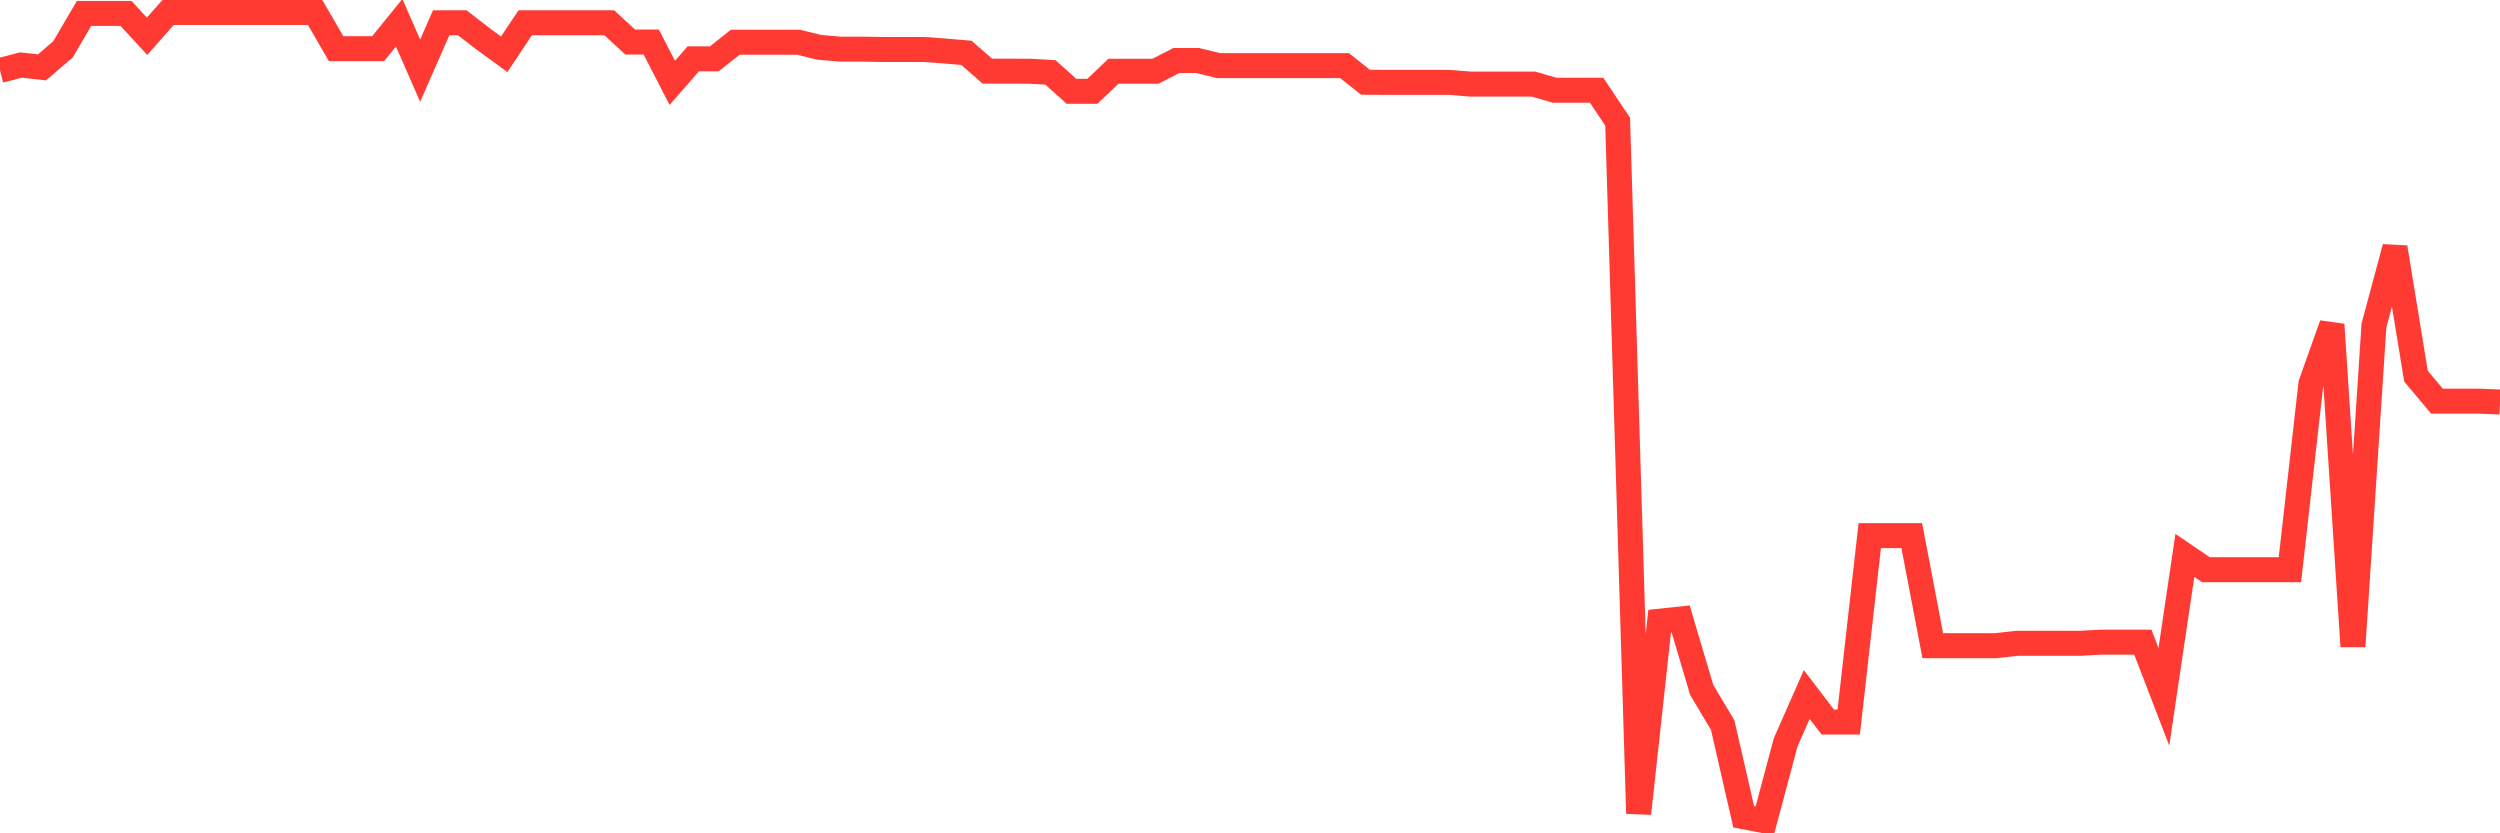 <svg
  xmlns="http://www.w3.org/2000/svg"
  xmlns:xlink="http://www.w3.org/1999/xlink"
  width="120"
  height="40"
  viewBox="0 0 120 40"
  preserveAspectRatio="none"
>
  <polyline
    points="0,3.38 1.008,3.122 2.017,3.234 3.025,2.366 4.034,0.645 5.042,0.645 6.05,0.645 7.059,1.742 8.067,0.6 9.076,0.6 10.084,0.6 11.092,0.6 12.101,0.6 13.109,0.6 14.118,0.6 15.126,0.6 16.134,2.336 17.143,2.336 18.151,2.336 19.16,1.092 20.168,3.392 21.176,1.092 22.185,1.092 23.193,1.868 24.202,2.605 25.21,1.092 26.218,1.092 27.227,1.092 28.235,1.092 29.244,1.092 30.252,2.019 31.261,2.019 32.269,3.977 33.277,2.825 34.286,2.825 35.294,2.026 36.303,2.026 37.311,2.026 38.319,2.026 39.328,2.272 40.336,2.359 41.345,2.359 42.353,2.375 43.361,2.375 44.37,2.375 45.378,2.45 46.387,2.536 47.395,3.416 48.403,3.416 49.412,3.419 50.42,3.475 51.429,4.381 52.437,4.381 53.445,3.419 54.454,3.419 55.462,3.419 56.471,2.903 57.479,2.903 58.487,3.149 59.496,3.149 60.504,3.149 61.513,3.149 62.521,3.149 63.529,3.149 64.538,3.149 65.546,3.948 66.555,3.954 67.563,3.954 68.571,3.954 69.58,3.954 70.588,4.037 71.597,4.037 72.605,4.037 73.613,4.037 74.622,4.332 75.63,4.332 76.639,4.332 77.647,5.841 78.655,39.048 79.664,29.817 80.672,29.711 81.681,33.113 82.689,34.804 83.697,39.204 84.706,39.4 85.714,35.627 86.723,33.337 87.731,34.657 88.739,34.657 89.748,25.71 90.756,25.71 91.765,25.71 92.773,30.992 93.782,30.992 94.79,30.992 95.798,30.992 96.807,30.88 97.815,30.88 98.824,30.88 99.832,30.88 100.84,30.823 101.849,30.823 102.857,30.823 103.866,33.447 104.874,26.66 105.882,27.344 106.891,27.344 107.899,27.344 108.908,27.344 109.916,27.344 110.924,18.417 111.933,15.578 112.941,31.028 113.95,15.62 114.958,11.873 115.966,18.054 116.975,19.257 117.983,19.257 118.992,19.257 120,19.295"
    fill="none"
    stroke="#ff3a33"
    stroke-width="1.2"
  >
  </polyline>
</svg>